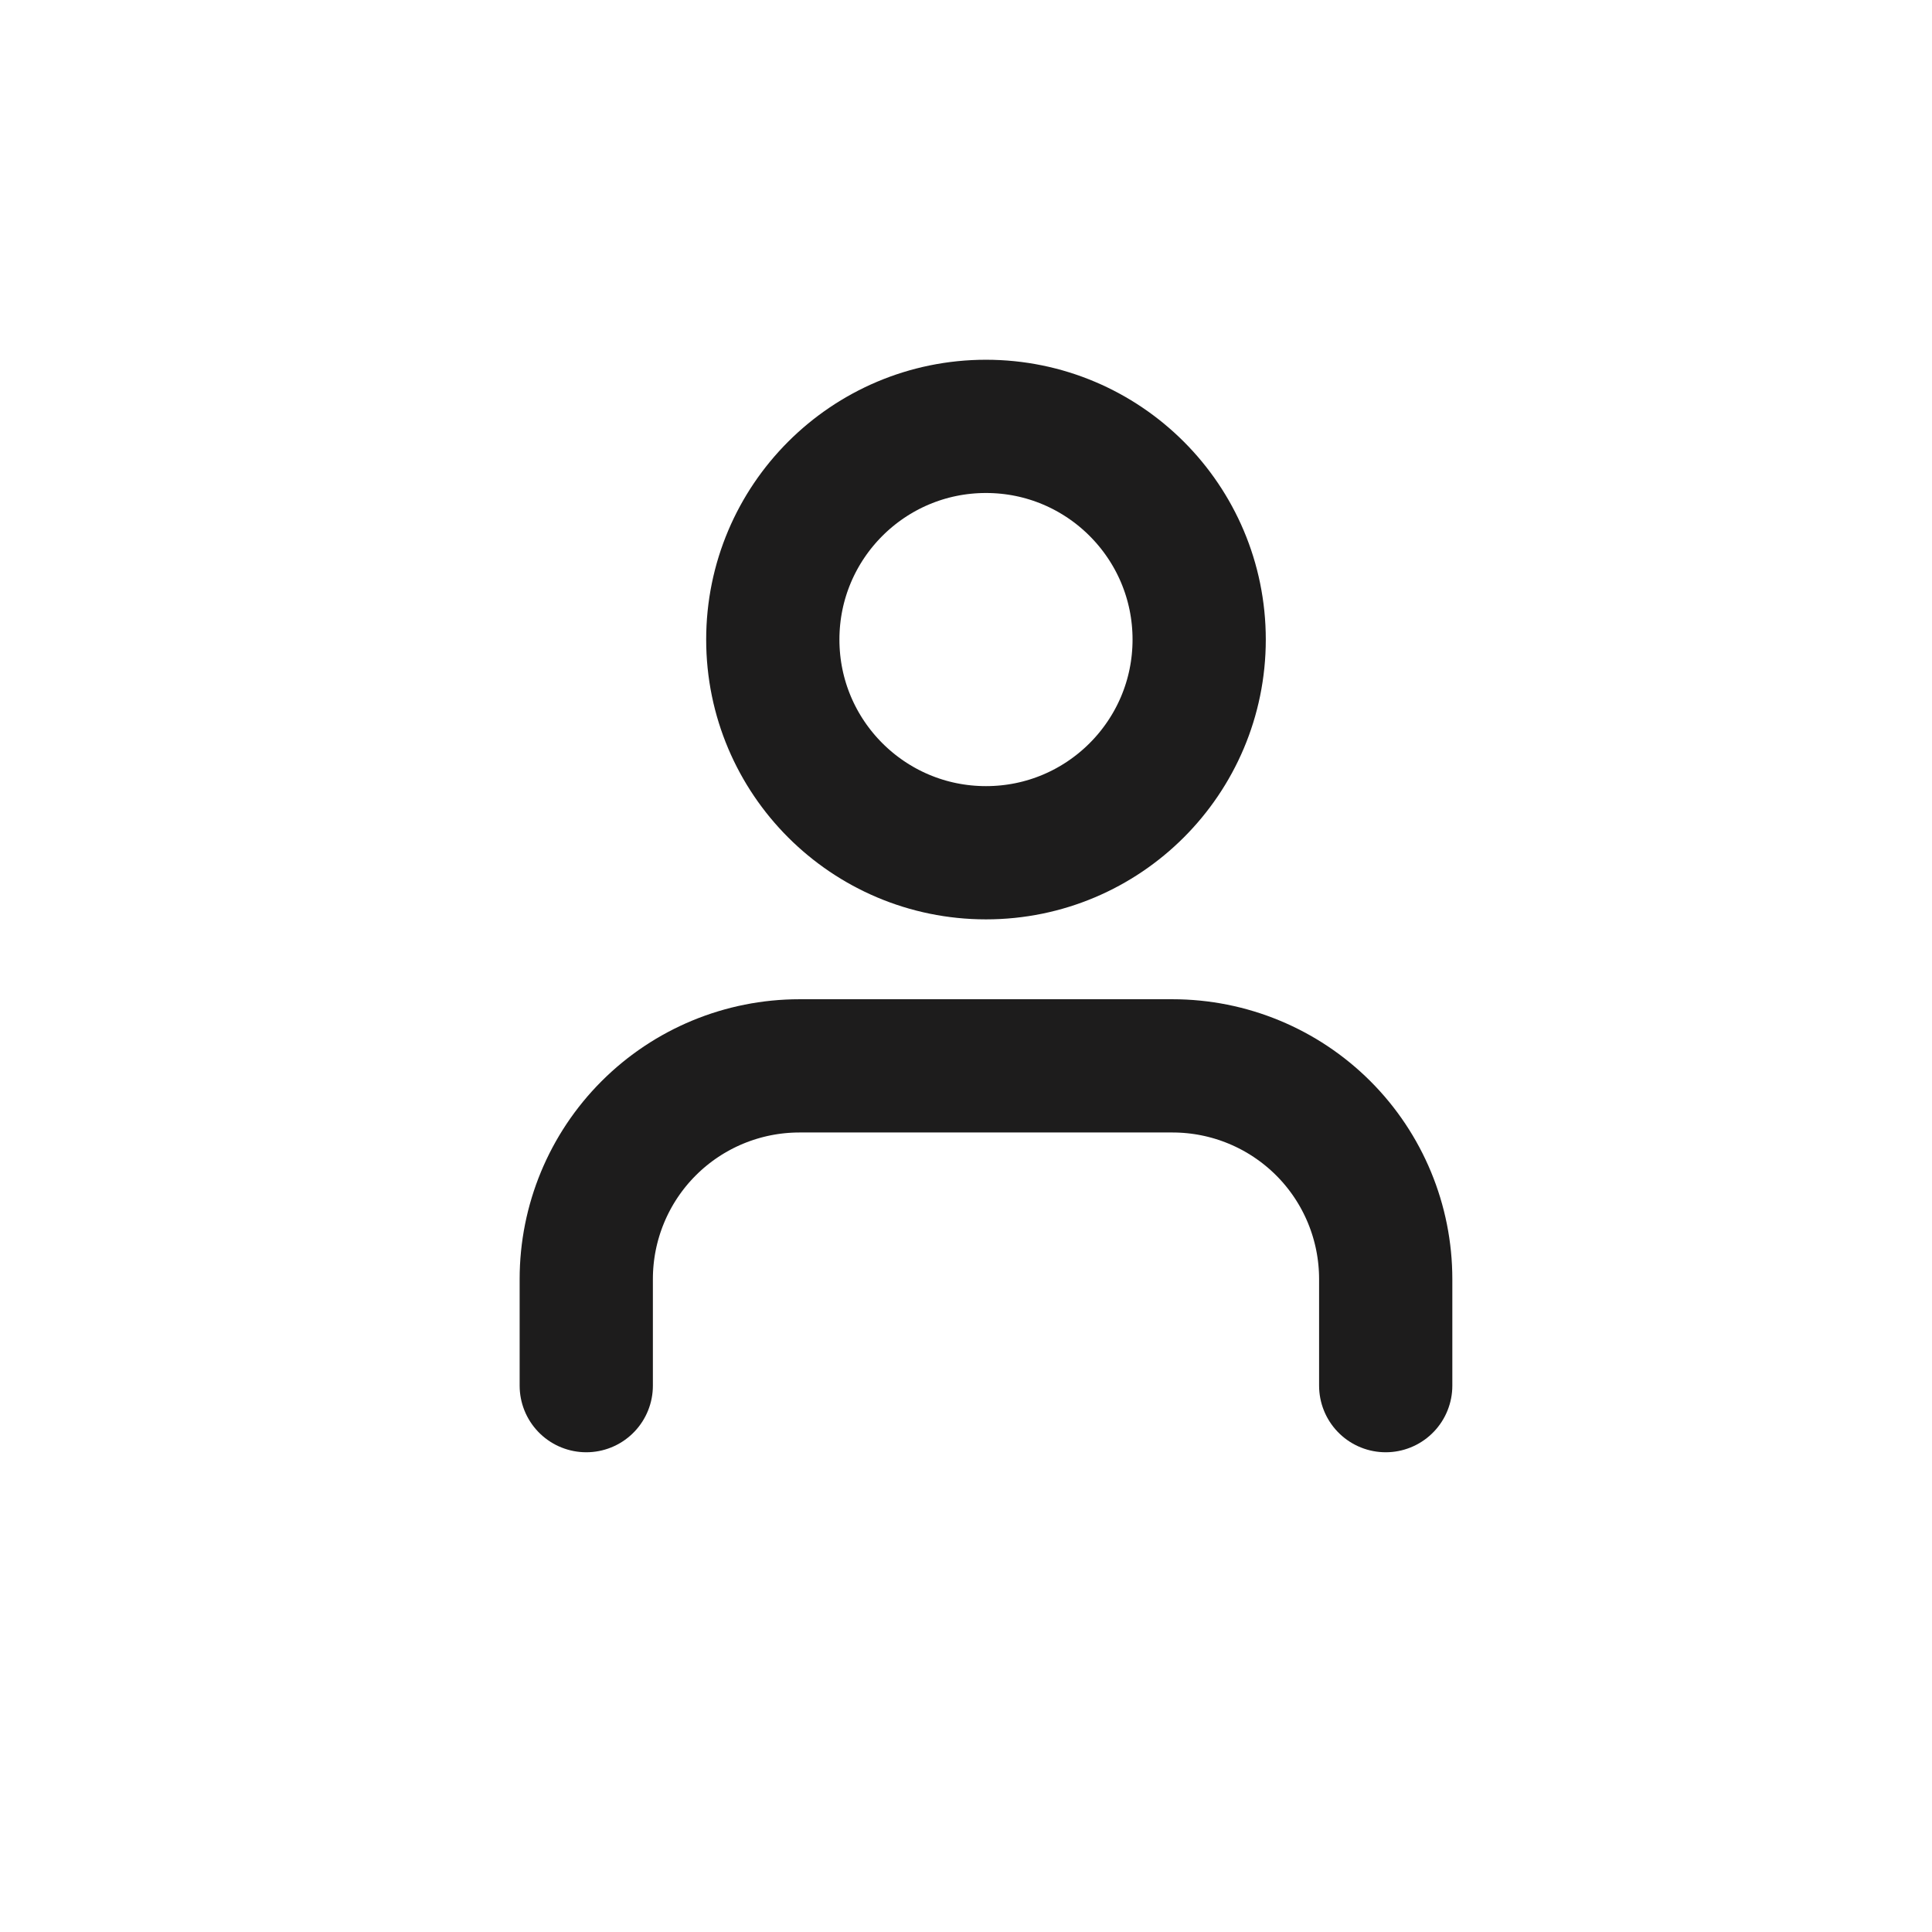 <svg width="29" height="29" viewBox="0 0 29 29" fill="none" xmlns="http://www.w3.org/2000/svg">
<path d="M20.8 20.799V19.199C20.8 18.35 20.463 17.536 19.863 16.936C19.262 16.336 18.449 15.999 17.6 15.999H12C11.151 15.999 10.337 16.336 9.737 16.936C9.137 17.536 8.8 18.35 8.8 19.199V20.799" stroke="#1D1C1C" stroke-width="2" stroke-linecap="round" stroke-linejoin="round"/>
<path d="M14.8 12.8C16.567 12.8 18 11.367 18 9.6C18 7.833 16.567 6.4 14.8 6.4C13.033 6.4 11.6 7.833 11.6 9.6C11.6 11.367 13.033 12.8 14.8 12.8Z" stroke="#1D1C1C" stroke-width="2" stroke-linecap="round" stroke-linejoin="round"/>
</svg>
